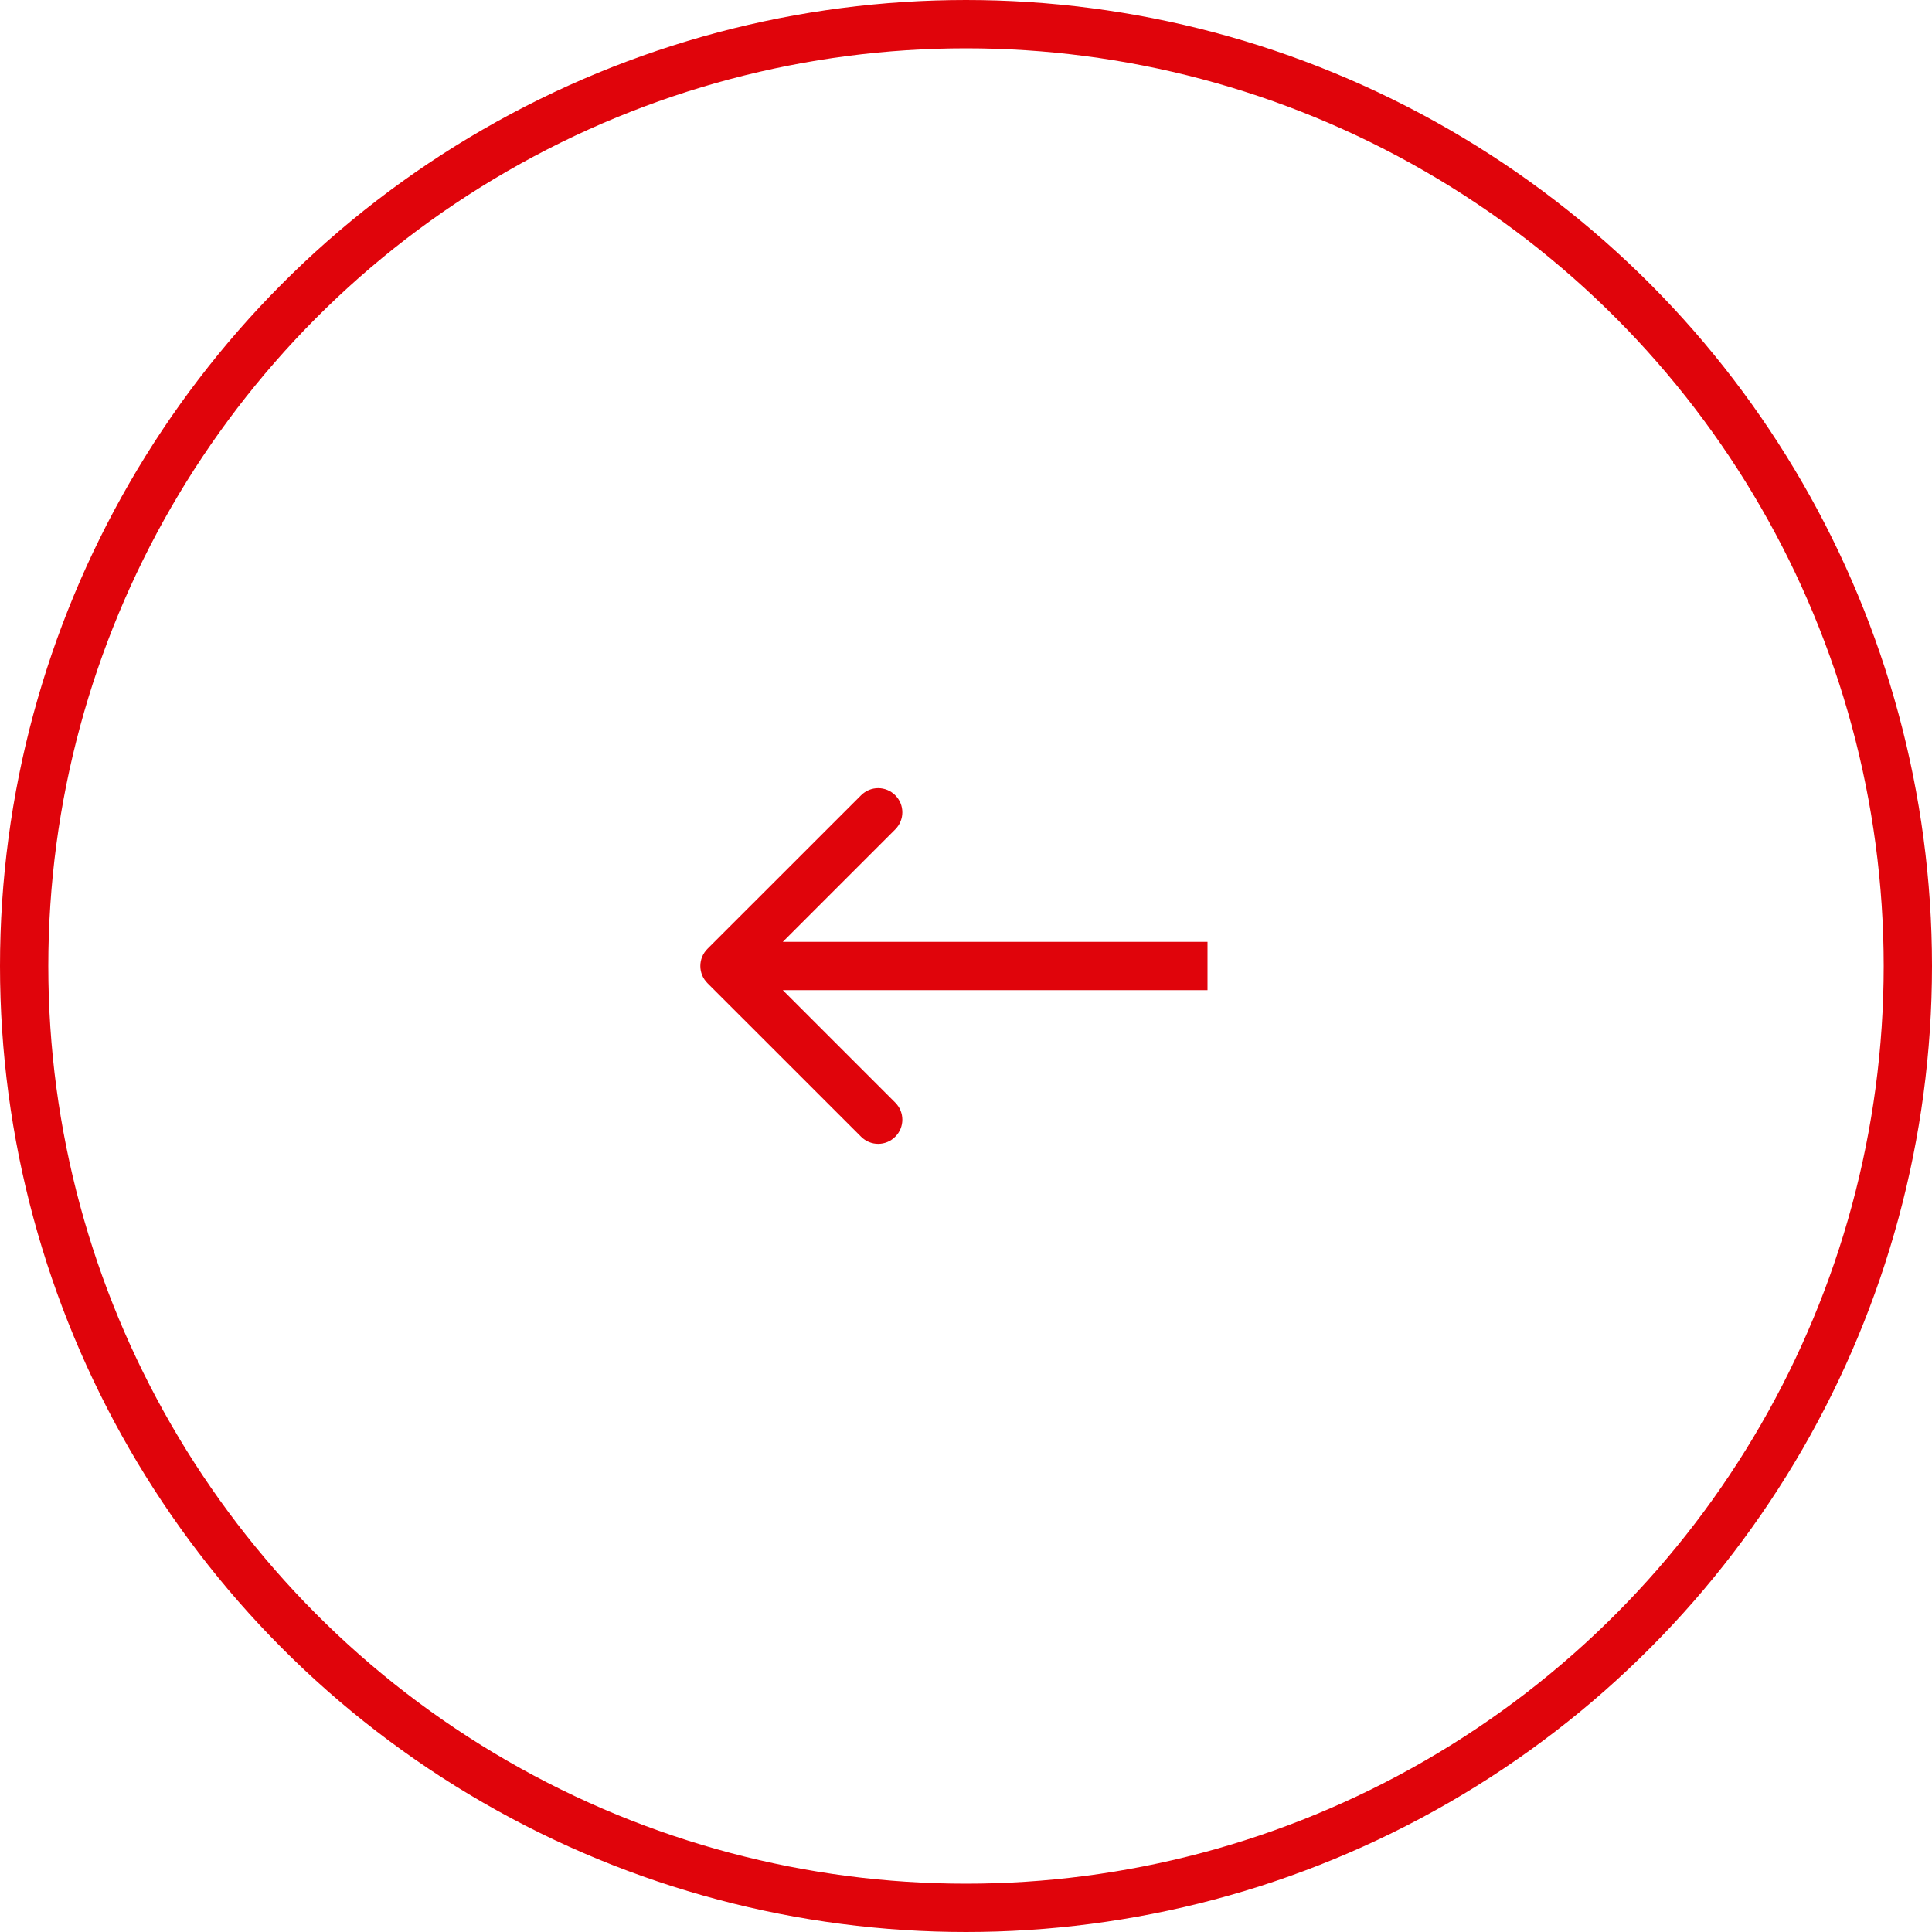 <svg width="40" height="40" viewBox="0 0 40 40" fill="none" xmlns="http://www.w3.org/2000/svg">
<circle cx="20" cy="20" r="19.5" stroke="#E0040B"/>
<path d="M14.646 19.646C14.451 19.842 14.451 20.158 14.646 20.354L17.828 23.535C18.024 23.731 18.34 23.731 18.535 23.535C18.731 23.34 18.731 23.024 18.535 22.828L15.707 20L18.535 17.172C18.731 16.976 18.731 16.66 18.535 16.465C18.34 16.269 18.024 16.269 17.828 16.465L14.646 19.646ZM25 20V19.5L15 19.5V20V20.5L25 20.5V20Z" fill="#E0040B"/>
</svg>
